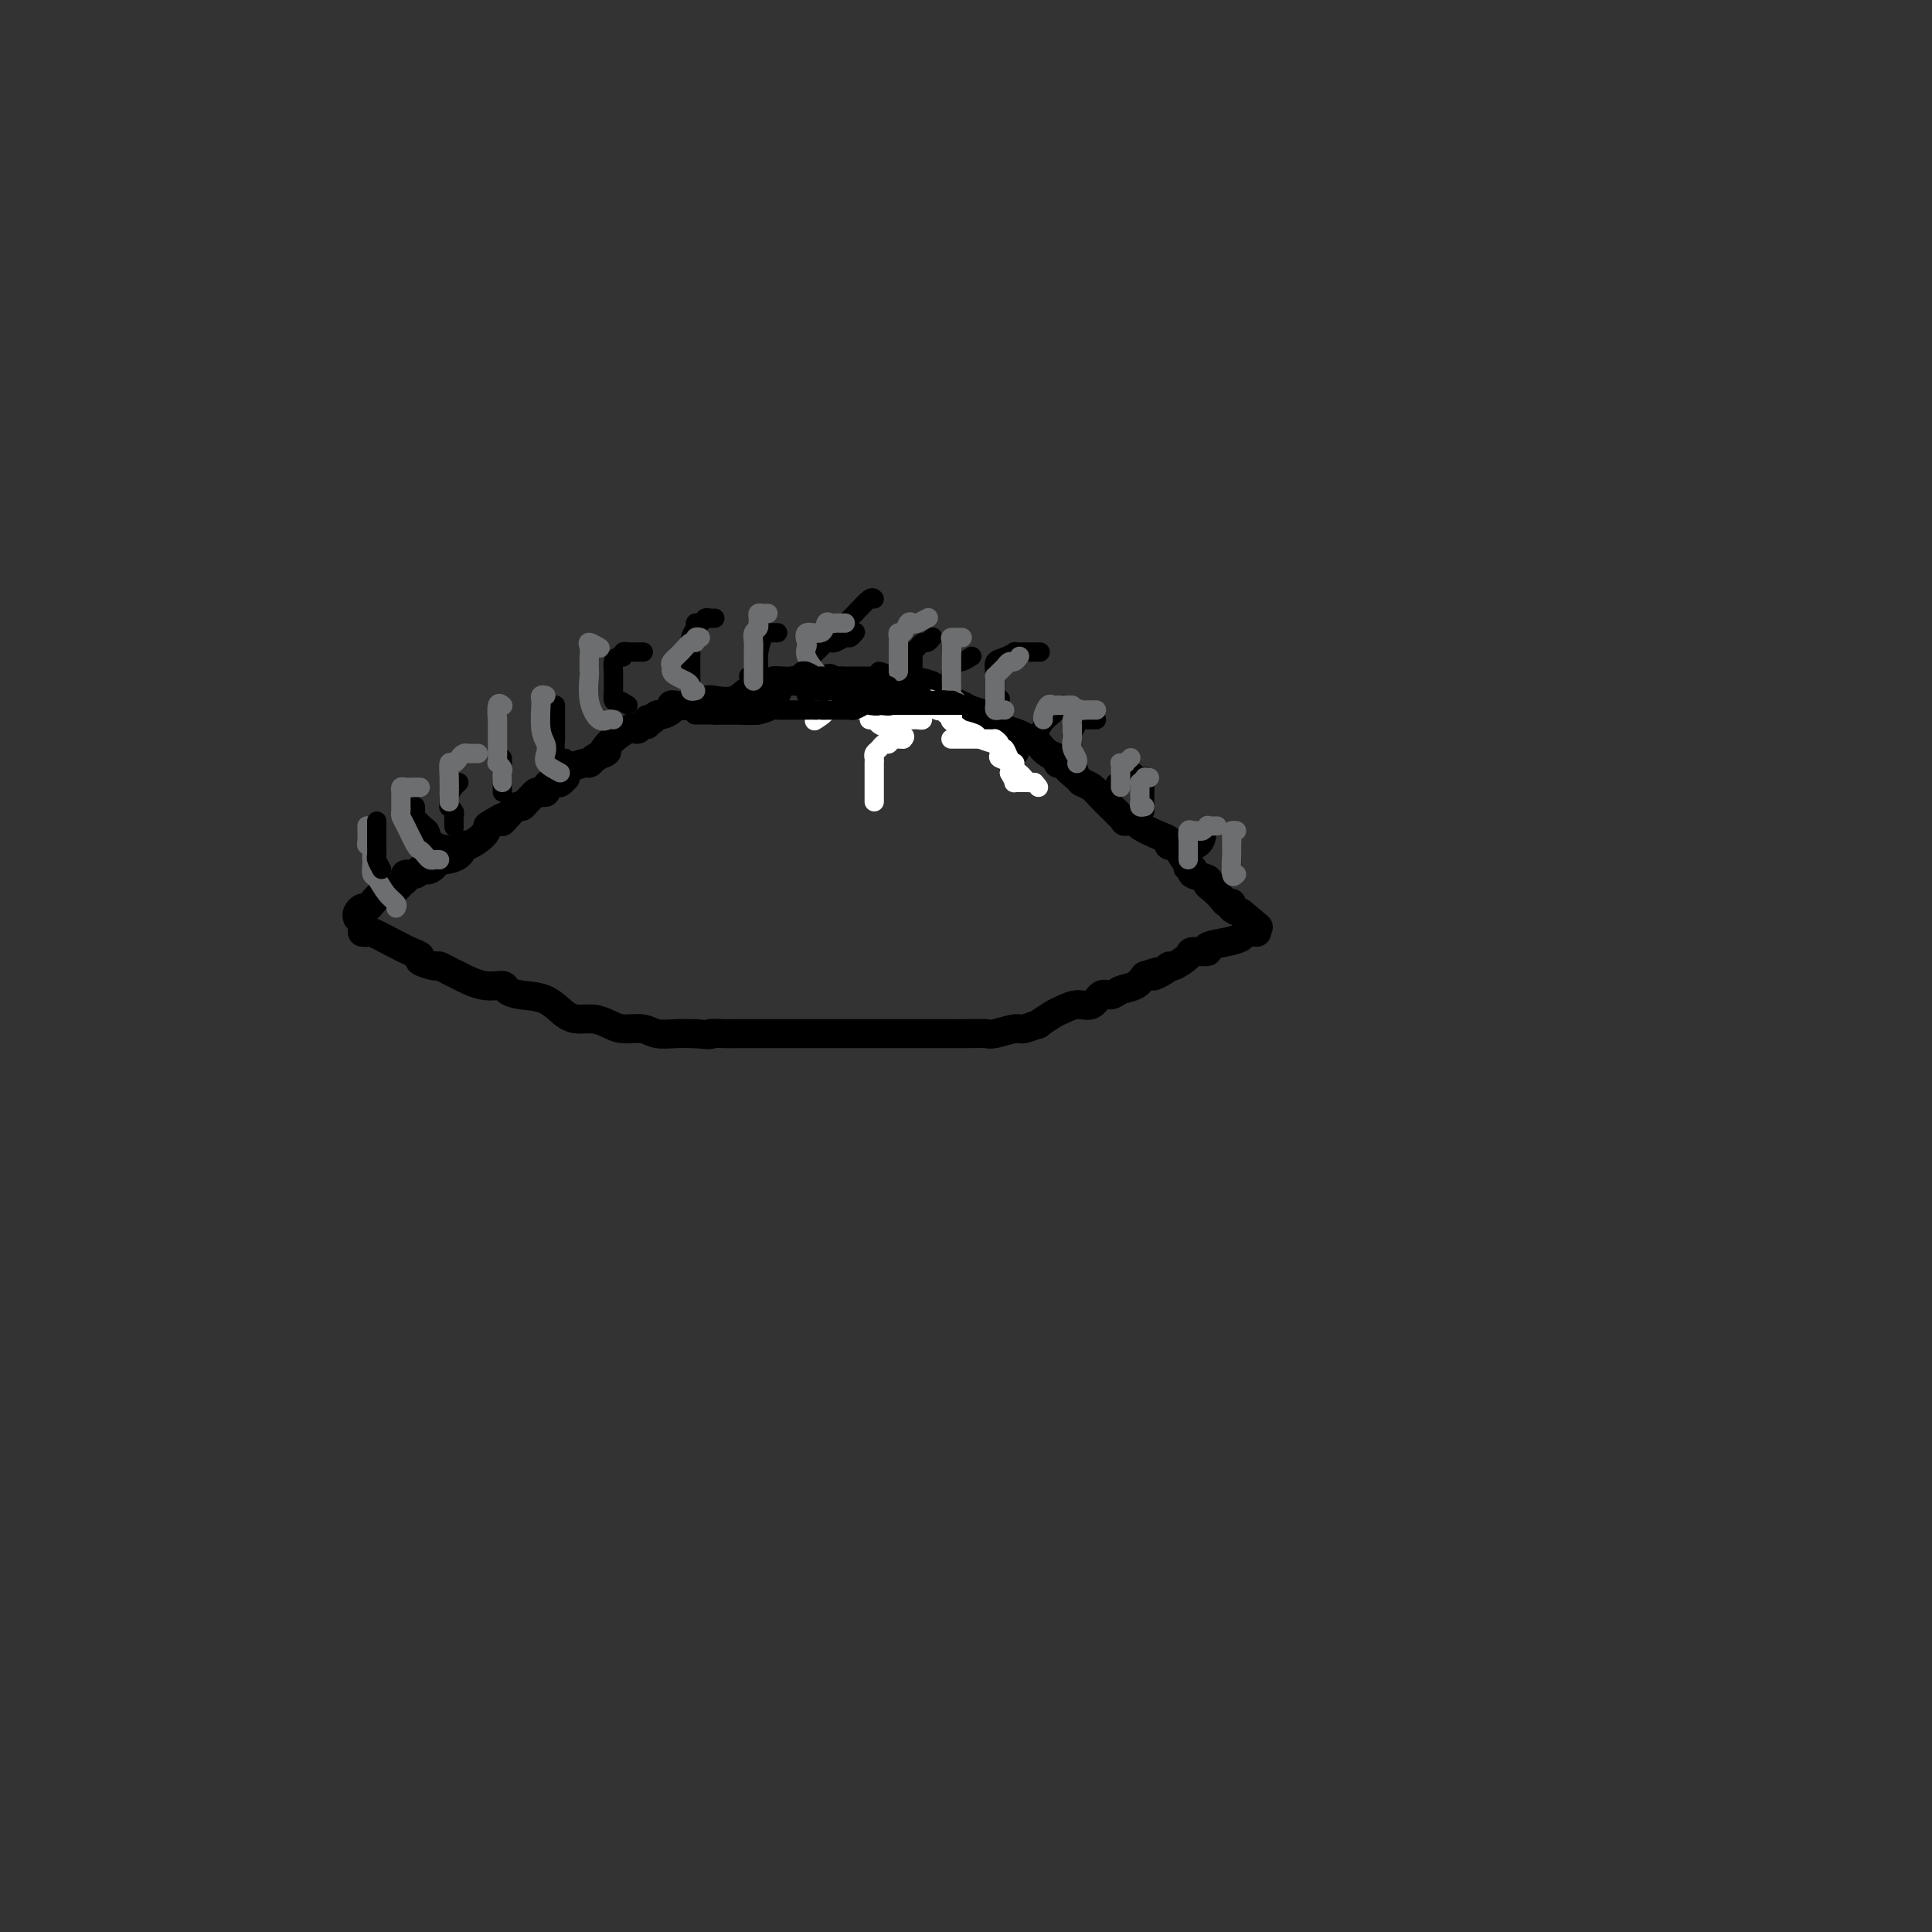 <svg viewBox='0 0 400 400' version='1.1' xmlns='http://www.w3.org/2000/svg' xmlns:xlink='http://www.w3.org/1999/xlink'><rect x="0" y="0" width="400" height="400" fill="#333333" stroke="none"/><g fill='none' stroke='#000000' stroke-width='6' stroke-linecap='round' stroke-linejoin='round'><path d='M74,190c-0.087,-0.306 -0.174,-0.612 0,-1c0.174,-0.388 0.610,-0.859 1,-1c0.390,-0.141 0.734,0.049 1,0c0.266,-0.049 0.452,-0.338 1,-1c0.548,-0.662 1.456,-1.697 2,-2c0.544,-0.303 0.724,0.126 1,0c0.276,-0.126 0.646,-0.808 1,-1c0.354,-0.192 0.690,0.108 1,0c0.310,-0.108 0.593,-0.622 1,-1c0.407,-0.378 0.938,-0.621 1,-1c0.062,-0.379 -0.344,-0.894 0,-1c0.344,-0.106 1.438,0.196 2,0c0.562,-0.196 0.592,-0.891 1,-1c0.408,-0.109 1.195,0.369 2,0c0.805,-0.369 1.628,-1.586 2,-2c0.372,-0.414 0.292,-0.026 1,0c0.708,0.026 2.204,-0.311 3,-1c0.796,-0.689 0.894,-1.731 1,-2c0.106,-0.269 0.221,0.235 1,0c0.779,-0.235 2.223,-1.210 3,-2c0.777,-0.790 0.889,-1.395 1,-2'/><path d='M101,171c4.825,-3.139 3.387,-1.485 3,-1c-0.387,0.485 0.278,-0.198 1,-1c0.722,-0.802 1.503,-1.721 2,-2c0.497,-0.279 0.710,0.083 1,0c0.290,-0.083 0.656,-0.610 1,-1c0.344,-0.390 0.666,-0.643 1,-1c0.334,-0.357 0.681,-0.817 1,-1c0.319,-0.183 0.610,-0.088 1,0c0.390,0.088 0.878,0.168 1,0c0.122,-0.168 -0.121,-0.585 0,-1c0.121,-0.415 0.607,-0.828 1,-1c0.393,-0.172 0.694,-0.102 1,0c0.306,0.102 0.619,0.235 1,0c0.381,-0.235 0.831,-0.837 1,-1c0.169,-0.163 0.059,0.115 0,0c-0.059,-0.115 -0.065,-0.622 0,-1c0.065,-0.378 0.203,-0.627 1,-1c0.797,-0.373 2.253,-0.870 3,-1c0.747,-0.130 0.785,0.106 1,0c0.215,-0.106 0.608,-0.553 1,-1'/><path d='M123,157c3.853,-2.321 2.485,-1.123 2,-1c-0.485,0.123 -0.087,-0.828 1,-2c1.087,-1.172 2.865,-2.567 4,-3c1.135,-0.433 1.629,0.094 2,0c0.371,-0.094 0.620,-0.809 1,-1c0.380,-0.191 0.890,0.141 1,0c0.110,-0.141 -0.179,-0.755 0,-1c0.179,-0.245 0.826,-0.121 1,0c0.174,0.121 -0.126,0.239 0,0c0.126,-0.239 0.676,-0.835 1,-1c0.324,-0.165 0.421,0.100 1,0c0.579,-0.100 1.640,-0.566 2,-1c0.360,-0.434 0.020,-0.835 0,-1c-0.020,-0.165 0.281,-0.095 1,0c0.719,0.095 1.858,0.215 3,0c1.142,-0.215 2.287,-0.764 3,-1c0.713,-0.236 0.992,-0.158 2,0c1.008,0.158 2.744,0.396 4,0c1.256,-0.396 2.031,-1.427 3,-2c0.969,-0.573 2.130,-0.690 3,-1c0.870,-0.310 1.448,-0.815 2,-1c0.552,-0.185 1.078,-0.050 2,0c0.922,0.050 2.239,0.013 3,0c0.761,-0.013 0.967,-0.004 1,0c0.033,0.004 -0.106,0.001 0,0c0.106,-0.001 0.459,-0.000 1,0c0.541,0.000 1.271,0.000 2,0'/><path d='M169,141c5.171,-1.083 1.599,-0.290 1,0c-0.599,0.290 1.774,0.078 3,0c1.226,-0.078 1.305,-0.021 2,0c0.695,0.021 2.006,0.006 3,0c0.994,-0.006 1.671,-0.001 2,0c0.329,0.001 0.309,-0.000 1,0c0.691,0.000 2.094,0.002 3,0c0.906,-0.002 1.315,-0.009 2,0c0.685,0.009 1.648,0.034 2,0c0.352,-0.034 0.095,-0.125 1,0c0.905,0.125 2.971,0.467 4,1c1.029,0.533 1.021,1.256 2,2c0.979,0.744 2.944,1.509 4,2c1.056,0.491 1.202,0.709 2,1c0.798,0.291 2.248,0.655 3,1c0.752,0.345 0.807,0.671 1,1c0.193,0.329 0.524,0.662 1,1c0.476,0.338 1.096,0.681 2,1c0.904,0.319 2.090,0.614 3,1c0.910,0.386 1.544,0.863 2,1c0.456,0.137 0.734,-0.065 1,0c0.266,0.065 0.519,0.396 1,1c0.481,0.604 1.191,1.482 2,2c0.809,0.518 1.718,0.678 2,1c0.282,0.322 -0.062,0.806 0,1c0.062,0.194 0.531,0.097 1,0'/><path d='M220,158c4.291,2.594 1.520,1.079 1,1c-0.520,-0.079 1.211,1.277 2,2c0.789,0.723 0.634,0.813 1,1c0.366,0.187 1.251,0.470 2,1c0.749,0.530 1.362,1.305 2,2c0.638,0.695 1.303,1.310 2,2c0.697,0.690 1.427,1.455 2,2c0.573,0.545 0.990,0.871 1,1c0.010,0.129 -0.386,0.062 0,0c0.386,-0.062 1.552,-0.118 2,0c0.448,0.118 0.176,0.410 1,1c0.824,0.590 2.745,1.480 4,2c1.255,0.520 1.845,0.672 2,1c0.155,0.328 -0.126,0.833 0,1c0.126,0.167 0.658,-0.005 1,0c0.342,0.005 0.496,0.186 1,1c0.504,0.814 1.360,2.260 2,3c0.640,0.740 1.063,0.775 1,1c-0.063,0.225 -0.613,0.641 0,1c0.613,0.359 2.387,0.660 3,1c0.613,0.340 0.063,0.717 0,1c-0.063,0.283 0.360,0.471 1,1c0.640,0.529 1.498,1.399 2,2c0.502,0.601 0.650,0.934 1,1c0.350,0.066 0.902,-0.136 1,0c0.098,0.136 -0.258,0.610 0,1c0.258,0.390 1.129,0.695 2,1'/><path d='M257,189c6.167,5.167 3.083,2.583 0,0'/><path d='M75,193c0.403,0.046 0.806,0.092 1,0c0.194,-0.092 0.179,-0.323 1,0c0.821,0.323 2.480,1.201 4,2c1.520,0.799 2.903,1.520 4,2c1.097,0.480 1.908,0.720 2,1c0.092,0.280 -0.536,0.598 0,1c0.536,0.402 2.236,0.886 3,1c0.764,0.114 0.594,-0.142 1,0c0.406,0.142 1.389,0.682 2,1c0.611,0.318 0.850,0.414 2,1c1.150,0.586 3.209,1.661 5,2c1.791,0.339 3.312,-0.056 4,0c0.688,0.056 0.543,0.565 1,1c0.457,0.435 1.515,0.795 3,1c1.485,0.205 3.398,0.254 5,1c1.602,0.746 2.892,2.190 4,3c1.108,0.810 2.033,0.987 3,1c0.967,0.013 1.976,-0.136 3,0c1.024,0.136 2.062,0.558 3,1c0.938,0.442 1.775,0.903 3,1c1.225,0.097 2.839,-0.170 4,0c1.161,0.170 1.868,0.778 3,1c1.132,0.222 2.689,0.060 4,0c1.311,-0.060 2.374,-0.017 3,0c0.626,0.017 0.813,0.009 1,0'/><path d='M144,214c4.234,0.464 2.818,0.124 3,0c0.182,-0.124 1.962,-0.033 3,0c1.038,0.033 1.334,0.009 2,0c0.666,-0.009 1.701,-0.002 3,0c1.299,0.002 2.862,0.001 4,0c1.138,-0.001 1.850,-0.000 3,0c1.150,0.000 2.736,0.000 4,0c1.264,-0.000 2.206,-0.000 4,0c1.794,0.000 4.441,0.000 6,0c1.559,-0.000 2.030,-0.000 4,0c1.970,0.000 5.439,0.000 7,0c1.561,-0.000 1.213,-0.000 2,0c0.787,0.000 2.708,0.001 4,0c1.292,-0.001 1.954,-0.004 3,0c1.046,0.004 2.477,0.016 4,0c1.523,-0.016 3.138,-0.061 4,0c0.862,0.061 0.971,0.228 2,0c1.029,-0.228 2.979,-0.853 4,-1c1.021,-0.147 1.112,0.182 2,0c0.888,-0.182 2.572,-0.876 3,-1c0.428,-0.124 -0.401,0.323 0,0c0.401,-0.323 2.033,-1.415 3,-2c0.967,-0.585 1.271,-0.664 2,-1c0.729,-0.336 1.885,-0.930 3,-1c1.115,-0.070 2.189,0.386 3,0c0.811,-0.386 1.358,-1.612 2,-2c0.642,-0.388 1.378,0.061 2,0c0.622,-0.061 1.129,-0.632 2,-1c0.871,-0.368 2.106,-0.534 3,-1c0.894,-0.466 1.447,-1.233 2,-2'/><path d='M237,202c5.452,-1.814 2.582,-0.349 2,0c-0.582,0.349 1.123,-0.418 2,-1c0.877,-0.582 0.927,-0.978 1,-1c0.073,-0.022 0.170,0.331 1,0c0.830,-0.331 2.392,-1.346 3,-2c0.608,-0.654 0.261,-0.949 1,-1c0.739,-0.051 2.564,0.140 3,0c0.436,-0.140 -0.517,-0.612 0,-1c0.517,-0.388 2.503,-0.692 4,-1c1.497,-0.308 2.504,-0.619 3,-1c0.496,-0.381 0.480,-0.833 1,-1c0.520,-0.167 1.577,-0.048 2,0c0.423,0.048 0.211,0.024 0,0'/></g>
<g fill='none' stroke='#6D6E70' stroke-width='4' stroke-linecap='round' stroke-linejoin='round'><path d='M82,188c0.174,-0.283 0.348,-0.566 0,-1c-0.348,-0.434 -1.217,-1.020 -2,-2c-0.783,-0.980 -1.478,-2.355 -2,-3c-0.522,-0.645 -0.871,-0.559 -1,-1c-0.129,-0.441 -0.038,-1.410 0,-2c0.038,-0.590 0.024,-0.802 0,-1c-0.024,-0.198 -0.059,-0.382 0,-1c0.059,-0.618 0.212,-1.671 0,-2c-0.212,-0.329 -0.789,0.066 -1,0c-0.211,-0.066 -0.057,-0.592 0,-1c0.057,-0.408 0.015,-0.697 0,-1c-0.015,-0.303 -0.004,-0.620 0,-1c0.004,-0.380 0.001,-0.823 0,-1c-0.001,-0.177 -0.001,-0.089 0,0'/></g>
<g fill='none' stroke='#000000' stroke-width='4' stroke-linecap='round' stroke-linejoin='round'><path d='M79,180c-0.423,-0.788 -0.845,-1.577 -1,-2c-0.155,-0.423 -0.041,-0.482 0,-1c0.041,-0.518 0.011,-1.497 0,-2c-0.011,-0.503 -0.003,-0.531 0,-1c0.003,-0.469 0.001,-1.380 0,-2c-0.001,-0.620 -0.000,-0.950 0,-1c0.000,-0.050 0.000,0.179 0,0c-0.000,-0.179 -0.000,-0.765 0,-1c0.000,-0.235 0.000,-0.117 0,0'/><path d='M96,177c-0.461,-0.841 -0.921,-1.682 -1,-2c-0.079,-0.318 0.225,-0.113 0,0c-0.225,0.113 -0.977,0.132 -2,0c-1.023,-0.132 -2.316,-0.417 -3,-1c-0.684,-0.583 -0.758,-1.465 -1,-2c-0.242,-0.535 -0.653,-0.721 -1,-1c-0.347,-0.279 -0.629,-0.649 -1,-1c-0.371,-0.351 -0.831,-0.682 -1,-1c-0.169,-0.318 -0.045,-0.624 0,-1c0.045,-0.376 0.013,-0.822 0,-1c-0.013,-0.178 -0.006,-0.089 0,0'/><path d='M94,171c0.008,0.205 0.016,0.410 0,0c-0.016,-0.410 -0.058,-1.436 0,-2c0.058,-0.564 0.214,-0.665 0,-1c-0.214,-0.335 -0.800,-0.902 -1,-1c-0.200,-0.098 -0.015,0.275 0,0c0.015,-0.275 -0.140,-1.197 0,-2c0.140,-0.803 0.576,-1.485 1,-2c0.424,-0.515 0.835,-0.861 1,-1c0.165,-0.139 0.082,-0.069 0,0'/><path d='M104,164c0.000,-0.335 0.000,-0.671 0,-1c0.000,-0.329 -0.000,-0.652 0,-1c0.000,-0.348 0.000,-0.720 0,-1c0.000,-0.280 -0.000,-0.467 0,-1c0.000,-0.533 0.000,-1.413 0,-2c-0.000,-0.587 0.000,-0.882 0,-1c0.000,-0.118 0.000,-0.059 0,0'/><path d='M117,157c-0.309,0.016 -0.619,0.032 -1,0c-0.381,-0.032 -0.834,-0.112 -1,-1c-0.166,-0.888 -0.044,-2.584 0,-3c0.044,-0.416 0.012,0.449 0,0c-0.012,-0.449 -0.003,-2.211 0,-3c0.003,-0.789 0.001,-0.603 0,-1c-0.001,-0.397 -0.000,-1.376 0,-2c0.000,-0.624 0.000,-0.893 0,-1c-0.000,-0.107 -0.000,-0.054 0,0'/><path d='M130,146c-0.732,-0.481 -1.464,-0.961 -2,-1c-0.536,-0.039 -0.876,0.365 -1,0c-0.124,-0.365 -0.030,-1.499 0,-2c0.030,-0.501 -0.002,-0.368 0,-1c0.002,-0.632 0.038,-2.030 0,-3c-0.038,-0.970 -0.150,-1.514 0,-2c0.150,-0.486 0.561,-0.915 1,-1c0.439,-0.085 0.904,0.173 1,0c0.096,-0.173 -0.177,-0.778 0,-1c0.177,-0.222 0.804,-0.059 1,0c0.196,0.059 -0.040,0.016 0,0c0.040,-0.016 0.357,-0.004 1,0c0.643,0.004 1.612,0.001 2,0c0.388,-0.001 0.194,-0.001 0,0'/><path d='M143,144c0.000,-0.377 0.000,-0.753 0,-1c-0.000,-0.247 -0.001,-0.363 0,-1c0.001,-0.637 0.004,-1.795 0,-3c-0.004,-1.205 -0.016,-2.456 0,-3c0.016,-0.544 0.060,-0.379 0,-1c-0.060,-0.621 -0.223,-2.027 0,-3c0.223,-0.973 0.833,-1.515 1,-2c0.167,-0.485 -0.109,-0.915 0,-1c0.109,-0.085 0.604,0.173 1,0c0.396,-0.173 0.694,-0.778 1,-1c0.306,-0.222 0.621,-0.060 1,0c0.379,0.060 0.823,0.017 1,0c0.177,-0.017 0.089,-0.009 0,0'/><path d='M155,140c0.454,-0.053 0.908,-0.105 1,0c0.092,0.105 -0.179,0.368 0,0c0.179,-0.368 0.808,-1.367 1,-2c0.192,-0.633 -0.054,-0.902 0,-2c0.054,-1.098 0.406,-3.026 1,-4c0.594,-0.974 1.429,-0.993 2,-1c0.571,-0.007 0.877,-0.002 1,0c0.123,0.002 0.061,0.001 0,0'/><path d='M168,133c0.333,0.001 0.665,0.001 1,0c0.335,-0.001 0.671,-0.004 1,0c0.329,0.004 0.651,0.016 1,0c0.349,-0.016 0.724,-0.061 1,0c0.276,0.061 0.452,0.226 1,0c0.548,-0.226 1.466,-0.844 2,-1c0.534,-0.156 0.682,0.150 1,0c0.318,-0.150 0.805,-0.757 1,-1c0.195,-0.243 0.097,-0.121 0,0'/><path d='M168,136c-0.162,0.161 -0.324,0.323 0,0c0.324,-0.323 1.134,-1.130 2,-2c0.866,-0.870 1.787,-1.802 3,-3c1.213,-1.198 2.717,-2.661 4,-4c1.283,-1.339 2.345,-2.553 3,-3c0.655,-0.447 0.901,-0.128 1,0c0.099,0.128 0.049,0.064 0,0'/><path d='M182,139c0.619,0.147 1.238,0.295 2,1c0.762,0.705 1.668,1.968 2,3c0.332,1.032 0.089,1.835 0,2c-0.089,0.165 -0.024,-0.307 0,0c0.024,0.307 0.006,1.392 0,2c-0.006,0.608 -0.002,0.737 0,1c0.002,0.263 0.000,0.658 0,1c-0.000,0.342 -0.000,0.631 0,1c0.000,0.369 0.000,0.820 0,1c-0.000,0.180 -0.000,0.090 0,0'/><path d='M188,142c0.423,-0.364 0.846,-0.727 1,-1c0.154,-0.273 0.041,-0.454 0,-1c-0.041,-0.546 -0.008,-1.455 0,-2c0.008,-0.545 -0.009,-0.724 0,-1c0.009,-0.276 0.044,-0.647 0,-1c-0.044,-0.353 -0.166,-0.687 0,-1c0.166,-0.313 0.619,-0.606 1,-1c0.381,-0.394 0.690,-0.889 1,-1c0.310,-0.111 0.622,0.162 1,0c0.378,-0.162 0.822,-0.761 1,-1c0.178,-0.239 0.089,-0.120 0,0'/><path d='M197,141c0.002,0.404 0.004,0.808 0,1c-0.004,0.192 -0.013,0.172 0,0c0.013,-0.172 0.049,-0.495 0,-1c-0.049,-0.505 -0.185,-1.193 0,-2c0.185,-0.807 0.689,-1.732 1,-2c0.311,-0.268 0.430,0.120 1,0c0.570,-0.120 1.591,-0.749 2,-1c0.409,-0.251 0.204,-0.126 0,0'/><path d='M201,148c0.447,0.390 0.893,0.780 1,1c0.107,0.220 -0.126,0.271 0,0c0.126,-0.271 0.612,-0.865 1,-1c0.388,-0.135 0.679,0.188 1,0c0.321,-0.188 0.674,-0.885 1,-1c0.326,-0.115 0.626,0.354 1,0c0.374,-0.354 0.821,-1.530 1,-2c0.179,-0.470 0.089,-0.235 0,0'/><path d='M209,157c0.288,0.094 0.577,0.187 1,0c0.423,-0.187 0.982,-0.656 1,-1c0.018,-0.344 -0.504,-0.564 0,-1c0.504,-0.436 2.034,-1.087 3,-2c0.966,-0.913 1.369,-2.087 2,-3c0.631,-0.913 1.489,-1.564 2,-2c0.511,-0.436 0.676,-0.656 1,-1c0.324,-0.344 0.807,-0.813 1,-1c0.193,-0.187 0.097,-0.094 0,0'/><path d='M206,145c-0.012,0.481 -0.024,0.962 0,0c0.024,-0.962 0.082,-3.368 0,-5c-0.082,-1.632 -0.306,-2.490 0,-3c0.306,-0.510 1.140,-0.673 2,-1c0.860,-0.327 1.744,-0.820 2,-1c0.256,-0.180 -0.116,-0.048 0,0c0.116,0.048 0.722,0.013 1,0c0.278,-0.013 0.229,-0.003 1,0c0.771,0.003 2.363,0.001 3,0c0.637,-0.001 0.318,-0.000 0,0'/><path d='M222,157c-0.006,-0.099 -0.013,-0.198 0,-1c0.013,-0.802 0.045,-2.306 0,-3c-0.045,-0.694 -0.167,-0.578 0,-1c0.167,-0.422 0.623,-1.381 1,-2c0.377,-0.619 0.676,-0.898 1,-1c0.324,-0.102 0.675,-0.027 1,0c0.325,0.027 0.626,0.007 1,0c0.374,-0.007 0.821,-0.002 1,0c0.179,0.002 0.089,0.001 0,0'/><path d='M229,164c0.326,0.243 0.651,0.485 1,0c0.349,-0.485 0.721,-1.699 1,-2c0.279,-0.301 0.467,0.311 1,0c0.533,-0.311 1.413,-1.545 2,-2c0.587,-0.455 0.882,-0.130 1,0c0.118,0.130 0.059,0.065 0,0'/><path d='M237,168c-0.001,-0.346 -0.001,-0.691 0,-1c0.001,-0.309 0.004,-0.580 0,-1c-0.004,-0.420 -0.015,-0.988 0,-2c0.015,-1.012 0.056,-2.467 0,-3c-0.056,-0.533 -0.207,-0.143 0,0c0.207,0.143 0.774,0.041 1,0c0.226,-0.041 0.113,-0.020 0,0'/><path d='M245,180c0.400,0.063 0.800,0.126 1,0c0.200,-0.126 0.200,-0.440 0,-1c-0.200,-0.560 -0.600,-1.365 0,-2c0.600,-0.635 2.199,-1.098 3,-2c0.801,-0.902 0.802,-2.242 1,-3c0.198,-0.758 0.592,-0.935 1,-1c0.408,-0.065 0.831,-0.019 1,0c0.169,0.019 0.085,0.009 0,0'/><path d='M255,180c0.000,-0.016 0.000,-0.031 0,0c0.000,0.031 0.000,0.110 0,0c-0.000,-0.110 0.000,-0.408 0,-1c0.000,-0.592 -0.000,-1.478 0,-2c0.000,-0.522 0.000,-0.679 0,-1c0.000,-0.321 0.000,-0.806 0,-1c0.000,-0.194 0.000,-0.097 0,0'/></g>
<g fill='none' stroke='#6D6E70' stroke-width='4' stroke-linecap='round' stroke-linejoin='round'><path d='M91,178c-0.333,-0.022 -0.666,-0.045 -1,0c-0.334,0.045 -0.671,0.156 -1,0c-0.329,-0.156 -0.652,-0.581 -1,-1c-0.348,-0.419 -0.720,-0.833 -1,-1c-0.280,-0.167 -0.467,-0.086 -1,-1c-0.533,-0.914 -1.411,-2.822 -2,-4c-0.589,-1.178 -0.890,-1.625 -1,-2c-0.110,-0.375 -0.029,-0.678 0,-1c0.029,-0.322 0.007,-0.665 0,-1c-0.007,-0.335 0.000,-0.664 0,-1c-0.000,-0.336 -0.008,-0.678 0,-1c0.008,-0.322 0.030,-0.622 0,-1c-0.030,-0.378 -0.113,-0.833 0,-1c0.113,-0.167 0.422,-0.045 1,0c0.578,0.045 1.425,0.012 2,0c0.575,-0.012 0.879,-0.003 1,0c0.121,0.003 0.061,0.002 0,0'/><path d='M93,166c-0.006,-0.062 -0.013,-0.125 0,-1c0.013,-0.875 0.045,-2.564 0,-4c-0.045,-1.436 -0.167,-2.619 0,-3c0.167,-0.381 0.622,0.042 1,0c0.378,-0.042 0.679,-0.547 1,-1c0.321,-0.453 0.660,-0.853 1,-1c0.340,-0.147 0.679,-0.039 1,0c0.321,0.039 0.625,0.011 1,0c0.375,-0.011 0.821,-0.003 1,0c0.179,0.003 0.089,0.002 0,0'/><path d='M104,162c-0.030,-0.763 -0.061,-1.526 0,-2c0.061,-0.474 0.212,-0.660 0,-1c-0.212,-0.340 -0.789,-0.835 -1,-1c-0.211,-0.165 -0.056,0.001 0,0c0.056,-0.001 0.014,-0.169 0,-1c-0.014,-0.831 -0.000,-2.324 0,-4c0.000,-1.676 -0.014,-3.535 0,-4c0.014,-0.465 0.055,0.463 0,0c-0.055,-0.463 -0.207,-2.317 0,-3c0.207,-0.683 0.773,-0.195 1,0c0.227,0.195 0.113,0.098 0,0'/><path d='M116,160c-1.260,-0.665 -2.520,-1.331 -3,-2c-0.480,-0.669 -0.181,-1.342 0,-2c0.181,-0.658 0.245,-1.300 0,-2c-0.245,-0.700 -0.799,-1.459 -1,-3c-0.201,-1.541 -0.050,-3.863 0,-5c0.050,-1.137 -0.000,-1.089 0,-1c0.000,0.089 0.052,0.220 0,0c-0.052,-0.220 -0.206,-0.790 0,-1c0.206,-0.210 0.773,-0.060 1,0c0.227,0.060 0.113,0.030 0,0'/><path d='M127,149c-0.257,-0.081 -0.514,-0.163 -1,0c-0.486,0.163 -1.202,0.570 -2,0c-0.798,-0.570 -1.677,-2.117 -2,-4c-0.323,-1.883 -0.088,-4.103 0,-5c0.088,-0.897 0.031,-0.471 0,-1c-0.031,-0.529 -0.036,-2.012 0,-3c0.036,-0.988 0.113,-1.481 0,-2c-0.113,-0.519 -0.415,-1.063 0,-1c0.415,0.063 1.547,0.732 2,1c0.453,0.268 0.226,0.134 0,0'/><path d='M144,143c-0.439,0.089 -0.878,0.179 -1,0c-0.122,-0.179 0.073,-0.625 0,-1c-0.073,-0.375 -0.413,-0.677 -1,-1c-0.587,-0.323 -1.419,-0.666 -2,-1c-0.581,-0.334 -0.909,-0.658 -1,-1c-0.091,-0.342 0.057,-0.704 0,-1c-0.057,-0.296 -0.317,-0.528 0,-1c0.317,-0.472 1.213,-1.184 2,-2c0.787,-0.816 1.465,-1.735 2,-2c0.535,-0.265 0.927,0.125 1,0c0.073,-0.125 -0.173,-0.764 0,-1c0.173,-0.236 0.764,-0.067 1,0c0.236,0.067 0.118,0.034 0,0'/><path d='M156,141c0.000,-0.462 0.000,-0.924 0,-1c-0.000,-0.076 -0.001,0.236 0,0c0.001,-0.236 0.004,-1.018 0,-2c-0.004,-0.982 -0.015,-2.162 0,-3c0.015,-0.838 0.057,-1.334 0,-2c-0.057,-0.666 -0.211,-1.502 0,-2c0.211,-0.498 0.788,-0.659 1,-1c0.212,-0.341 0.060,-0.862 0,-1c-0.060,-0.138 -0.026,0.107 0,0c0.026,-0.107 0.046,-0.564 0,-1c-0.046,-0.436 -0.157,-0.849 0,-1c0.157,-0.151 0.581,-0.041 1,0c0.419,0.041 0.834,0.012 1,0c0.166,-0.012 0.083,-0.006 0,0'/><path d='M170,140c-0.198,-0.140 -0.396,-0.280 -1,-1c-0.604,-0.720 -1.616,-2.019 -2,-3c-0.384,-0.981 -0.142,-1.643 0,-2c0.142,-0.357 0.185,-0.407 0,-1c-0.185,-0.593 -0.596,-1.728 0,-2c0.596,-0.272 2.201,0.319 3,0c0.799,-0.319 0.792,-1.550 1,-2c0.208,-0.450 0.630,-0.121 1,0c0.370,0.121 0.688,0.032 1,0c0.312,-0.032 0.620,-0.009 1,0c0.380,0.009 0.833,0.002 1,0c0.167,-0.002 0.048,-0.001 0,0c-0.048,0.001 -0.024,0.000 0,0'/><path d='M186,139c0.000,-1.322 0.000,-2.644 0,-3c-0.000,-0.356 -0.001,0.254 0,0c0.001,-0.254 0.003,-1.373 0,-2c-0.003,-0.627 -0.012,-0.764 0,-1c0.012,-0.236 0.045,-0.571 0,-1c-0.045,-0.429 -0.168,-0.951 0,-1c0.168,-0.049 0.627,0.375 1,0c0.373,-0.375 0.661,-1.551 1,-2c0.339,-0.449 0.730,-0.172 1,0c0.270,0.172 0.419,0.239 1,0c0.581,-0.239 1.595,-0.782 2,-1c0.405,-0.218 0.203,-0.109 0,0'/><path d='M198,145c-0.423,-0.357 -0.845,-0.715 -1,-1c-0.155,-0.285 -0.041,-0.498 0,-1c0.041,-0.502 0.011,-1.295 0,-2c-0.011,-0.705 -0.002,-1.324 0,-2c0.002,-0.676 -0.001,-1.411 0,-2c0.001,-0.589 0.008,-1.034 0,-1c-0.008,0.034 -0.030,0.545 0,0c0.030,-0.545 0.111,-2.146 0,-3c-0.111,-0.854 -0.415,-0.961 0,-1c0.415,-0.039 1.547,-0.011 2,0c0.453,0.011 0.226,0.006 0,0'/><path d='M208,147c-0.309,-0.026 -0.619,-0.051 -1,0c-0.381,0.051 -0.834,0.179 -1,0c-0.166,-0.179 -0.044,-0.665 0,-1c0.044,-0.335 0.011,-0.520 0,-1c-0.011,-0.480 0.000,-1.256 0,-2c-0.000,-0.744 -0.011,-1.456 0,-2c0.011,-0.544 0.044,-0.920 0,-1c-0.044,-0.080 -0.167,0.137 0,0c0.167,-0.137 0.623,-0.629 1,-1c0.377,-0.371 0.676,-0.622 1,-1c0.324,-0.378 0.675,-0.885 1,-1c0.325,-0.115 0.626,0.161 1,0c0.374,-0.161 0.821,-0.760 1,-1c0.179,-0.240 0.089,-0.120 0,0'/><path d='M216,149c-0.092,-0.196 -0.183,-0.392 0,-1c0.183,-0.608 0.641,-1.627 1,-2c0.359,-0.373 0.621,-0.100 1,0c0.379,0.100 0.876,0.027 1,0c0.124,-0.027 -0.124,-0.007 0,0c0.124,0.007 0.621,0.002 1,0c0.379,-0.002 0.641,-0.001 1,0c0.359,0.001 0.817,0.000 1,0c0.183,-0.000 0.092,-0.000 0,0'/><path d='M223,158c-0.030,0.065 -0.061,0.130 0,0c0.061,-0.130 0.213,-0.455 0,-1c-0.213,-0.545 -0.790,-1.311 -1,-2c-0.210,-0.689 -0.053,-1.303 0,-2c0.053,-0.697 0.003,-1.479 0,-2c-0.003,-0.521 0.041,-0.781 0,-1c-0.041,-0.219 -0.166,-0.399 0,-1c0.166,-0.601 0.623,-1.625 1,-2c0.377,-0.375 0.676,-0.100 1,0c0.324,0.100 0.675,0.027 1,0c0.325,-0.027 0.626,-0.007 1,0c0.374,0.007 0.821,0.002 1,0c0.179,-0.002 0.089,-0.001 0,0'/><path d='M232,163c0.000,-0.439 0.000,-0.878 0,-1c-0.000,-0.122 -0.001,0.072 0,0c0.001,-0.072 0.004,-0.412 0,-1c-0.004,-0.588 -0.016,-1.425 0,-2c0.016,-0.575 0.061,-0.890 0,-1c-0.061,-0.110 -0.226,-0.016 0,0c0.226,0.016 0.844,-0.047 1,0c0.156,0.047 -0.150,0.205 0,0c0.150,-0.205 0.757,-0.773 1,-1c0.243,-0.227 0.121,-0.114 0,0'/><path d='M237,167c-0.422,0.097 -0.845,0.194 -1,0c-0.155,-0.194 -0.043,-0.678 0,-1c0.043,-0.322 0.015,-0.482 0,-1c-0.015,-0.518 -0.019,-1.393 0,-2c0.019,-0.607 0.061,-0.947 0,-1c-0.061,-0.053 -0.226,0.182 0,0c0.226,-0.182 0.844,-0.781 1,-1c0.156,-0.219 -0.150,-0.059 0,0c0.150,0.059 0.757,0.017 1,0c0.243,-0.017 0.121,-0.008 0,0'/><path d='M246,178c0.002,-0.210 0.003,-0.420 0,-1c-0.003,-0.580 -0.012,-1.529 0,-2c0.012,-0.471 0.044,-0.465 0,-1c-0.044,-0.535 -0.166,-1.611 0,-2c0.166,-0.389 0.618,-0.090 1,0c0.382,0.090 0.694,-0.028 1,0c0.306,0.028 0.608,0.204 1,0c0.392,-0.204 0.876,-0.787 1,-1c0.124,-0.213 -0.111,-0.057 0,0c0.111,0.057 0.568,0.015 1,0c0.432,-0.015 0.838,-0.004 1,0c0.162,0.004 0.081,0.002 0,0'/><path d='M256,181c-0.423,0.406 -0.846,0.813 -1,0c-0.154,-0.813 -0.037,-2.845 0,-4c0.037,-1.155 -0.004,-1.434 0,-2c0.004,-0.566 0.053,-1.420 0,-2c-0.053,-0.580 -0.206,-0.887 0,-1c0.206,-0.113 0.773,-0.032 1,0c0.227,0.032 0.113,0.016 0,0'/></g>
<g fill='none' stroke='#FFFFFF' stroke-width='4' stroke-linecap='round' stroke-linejoin='round'><path d='M181,166c0.000,-0.748 0.000,-1.496 0,-2c-0.000,-0.504 -0.000,-0.765 0,-1c0.000,-0.235 0.000,-0.444 0,-1c-0.000,-0.556 -0.001,-1.458 0,-2c0.001,-0.542 0.003,-0.722 0,-1c-0.003,-0.278 -0.012,-0.653 0,-1c0.012,-0.347 0.045,-0.666 0,-1c-0.045,-0.334 -0.170,-0.682 0,-1c0.170,-0.318 0.633,-0.607 1,-1c0.367,-0.393 0.637,-0.890 1,-1c0.363,-0.110 0.818,0.167 1,0c0.182,-0.167 0.090,-0.777 0,-1c-0.090,-0.223 -0.179,-0.060 0,0c0.179,0.060 0.625,0.016 1,0c0.375,-0.016 0.679,-0.005 1,0c0.321,0.005 0.661,0.002 1,0'/><path d='M187,153c0.794,-0.797 -0.223,-0.788 -1,-1c-0.777,-0.212 -1.316,-0.645 -2,-1c-0.684,-0.355 -1.513,-0.631 -2,-1c-0.487,-0.369 -0.631,-0.830 -1,-1c-0.369,-0.170 -0.963,-0.049 -1,0c-0.037,0.049 0.481,0.024 1,0'/><path d='M181,149c-0.733,-0.619 0.433,-0.166 1,0c0.567,0.166 0.533,0.044 1,0c0.467,-0.044 1.435,-0.012 2,0c0.565,0.012 0.728,0.003 1,0c0.272,-0.003 0.652,-0.000 1,0c0.348,0.000 0.665,-0.003 1,0c0.335,0.003 0.688,0.011 1,0c0.312,-0.011 0.584,-0.041 1,0c0.416,0.041 0.976,0.155 1,0c0.024,-0.155 -0.488,-0.577 -1,-1'/><path d='M190,148c0.993,-0.378 -1.026,-0.823 -2,-1c-0.974,-0.177 -0.905,-0.086 -1,0c-0.095,0.086 -0.354,0.167 -1,0c-0.646,-0.167 -1.679,-0.582 -2,-1c-0.321,-0.418 0.069,-0.840 0,-1c-0.069,-0.160 -0.597,-0.058 -1,0c-0.403,0.058 -0.683,0.071 -1,0c-0.317,-0.071 -0.673,-0.225 -1,0c-0.327,0.225 -0.627,0.830 -1,1c-0.373,0.170 -0.821,-0.094 -1,0c-0.179,0.094 -0.090,0.547 0,1'/><path d='M179,147c-1.833,-0.167 -0.917,-0.083 0,0'/><path d='M197,153c-0.097,0.000 -0.194,0.000 0,0c0.194,-0.000 0.678,-0.000 1,0c0.322,0.000 0.481,0.000 1,0c0.519,-0.000 1.400,-0.000 2,0c0.600,0.000 0.921,0.000 1,0c0.079,-0.000 -0.085,-0.001 0,0c0.085,0.001 0.419,0.002 1,0c0.581,-0.002 1.410,-0.008 2,0c0.590,0.008 0.941,0.030 1,0c0.059,-0.030 -0.173,-0.111 0,0c0.173,0.111 0.751,0.414 1,1c0.249,0.586 0.170,1.456 0,2c-0.170,0.544 -0.430,0.762 0,1c0.430,0.238 1.552,0.497 2,1c0.448,0.503 0.224,1.252 0,2'/><path d='M209,160c0.859,1.536 1.008,1.876 1,2c-0.008,0.124 -0.173,0.033 0,0c0.173,-0.033 0.686,-0.009 1,0c0.314,0.009 0.431,0.002 1,0c0.569,-0.002 1.591,-0.001 2,0c0.409,0.001 0.204,0.000 0,0'/><path d='M215,163c-0.334,-0.446 -0.668,-0.893 -1,-1c-0.332,-0.107 -0.664,0.125 -1,0c-0.336,-0.125 -0.678,-0.607 -1,-1c-0.322,-0.393 -0.625,-0.695 -1,-1c-0.375,-0.305 -0.821,-0.611 -1,-1c-0.179,-0.389 -0.089,-0.860 0,-1c0.089,-0.140 0.177,0.049 0,0c-0.177,-0.049 -0.619,-0.338 -1,-1c-0.381,-0.662 -0.701,-1.697 -1,-2c-0.299,-0.303 -0.575,0.126 -1,0c-0.425,-0.126 -0.998,-0.807 -1,-1c-0.002,-0.193 0.566,0.103 0,0c-0.566,-0.103 -2.268,-0.605 -3,-1c-0.732,-0.395 -0.495,-0.684 -1,-1c-0.505,-0.316 -1.753,-0.658 -3,-1'/><path d='M199,151c-2.941,-2.244 -2.294,-1.853 -2,-2c0.294,-0.147 0.233,-0.832 0,-1c-0.233,-0.168 -0.640,0.179 -1,0c-0.360,-0.179 -0.674,-0.885 -1,-1c-0.326,-0.115 -0.665,0.362 -1,0c-0.335,-0.362 -0.667,-1.561 -1,-2c-0.333,-0.439 -0.667,-0.118 -1,0c-0.333,0.118 -0.666,0.032 -1,0c-0.334,-0.032 -0.670,-0.008 -1,0c-0.330,0.008 -0.653,0.002 -1,0c-0.347,-0.002 -0.718,-0.001 -1,0c-0.282,0.001 -0.474,0.000 -1,0c-0.526,-0.000 -1.388,-0.000 -2,0c-0.612,0.000 -0.976,0.000 -1,0c-0.024,-0.000 0.293,0.000 0,0c-0.293,-0.000 -1.196,-0.000 -2,0c-0.804,0.000 -1.510,0.000 -2,0c-0.490,-0.000 -0.765,-0.001 -1,0c-0.235,0.001 -0.430,0.003 -1,0c-0.570,-0.003 -1.514,-0.011 -2,0c-0.486,0.011 -0.516,0.041 -1,0c-0.484,-0.041 -1.424,-0.155 -2,0c-0.576,0.155 -0.788,0.577 -1,1'/><path d='M172,146c-3.357,0.262 -1.250,0.417 -1,1c0.250,0.583 -1.357,1.595 -2,2c-0.643,0.405 -0.321,0.202 0,0'/></g>
<g fill='none' stroke='#000000' stroke-width='4' stroke-linecap='round' stroke-linejoin='round'><path d='M167,144c-0.203,-0.422 -0.405,-0.845 0,-1c0.405,-0.155 1.418,-0.043 2,0c0.582,0.043 0.733,0.015 1,0c0.267,-0.015 0.649,-0.018 1,0c0.351,0.018 0.671,0.058 1,0c0.329,-0.058 0.665,-0.213 1,0c0.335,0.213 0.667,0.793 1,1c0.333,0.207 0.666,0.040 1,0c0.334,-0.040 0.671,0.045 1,0c0.329,-0.045 0.652,-0.222 1,0c0.348,0.222 0.722,0.843 1,1c0.278,0.157 0.459,-0.150 1,0c0.541,0.150 1.440,0.757 2,1c0.560,0.243 0.780,0.121 1,0'/><path d='M182,146c2.786,0.309 2.252,0.083 2,0c-0.252,-0.083 -0.221,-0.022 0,0c0.221,0.022 0.633,0.006 1,0c0.367,-0.006 0.688,-0.002 1,0c0.312,0.002 0.615,0.000 1,0c0.385,-0.000 0.852,-0.000 1,0c0.148,0.000 -0.024,0.000 0,0c0.024,-0.000 0.244,-0.000 1,0c0.756,0.000 2.048,0.000 3,0c0.952,-0.000 1.564,-0.000 2,0c0.436,0.000 0.696,0.000 1,0c0.304,-0.000 0.653,-0.000 1,0c0.347,0.000 0.691,0.000 1,0c0.309,-0.000 0.583,-0.000 1,0c0.417,0.000 0.976,0.000 1,0c0.024,-0.000 -0.488,-0.000 -1,0'/><path d='M198,146c2.074,-0.227 -0.739,-0.796 -2,-1c-1.261,-0.204 -0.968,-0.044 -1,0c-0.032,0.044 -0.390,-0.027 -1,0c-0.610,0.027 -1.474,0.151 -2,0c-0.526,-0.151 -0.715,-0.576 -1,-1c-0.285,-0.424 -0.668,-0.846 -1,-1c-0.332,-0.154 -0.614,-0.041 -1,0c-0.386,0.041 -0.877,0.011 -1,0c-0.123,-0.011 0.120,-0.002 0,0c-0.120,0.002 -0.605,-0.003 -1,0c-0.395,0.003 -0.700,0.015 -1,0c-0.300,-0.015 -0.595,-0.057 -1,0c-0.405,0.057 -0.921,0.211 -1,0c-0.079,-0.211 0.277,-0.789 0,-1c-0.277,-0.211 -1.187,-0.057 -2,0c-0.813,0.057 -1.527,0.016 -2,0c-0.473,-0.016 -0.704,-0.008 -1,0c-0.296,0.008 -0.657,0.016 -1,0c-0.343,-0.016 -0.669,-0.056 -1,0c-0.331,0.056 -0.666,0.207 -1,0c-0.334,-0.207 -0.667,-0.774 -1,-1c-0.333,-0.226 -0.667,-0.113 -1,0'/><path d='M174,141c-4.329,-1.001 -3.152,-1.004 -3,-1c0.152,0.004 -0.720,0.015 -1,0c-0.280,-0.015 0.031,-0.058 0,0c-0.031,0.058 -0.405,0.215 -1,0c-0.595,-0.215 -1.413,-0.804 -2,-1c-0.587,-0.196 -0.945,-0.001 -1,0c-0.055,0.001 0.193,-0.193 0,0c-0.193,0.193 -0.826,0.773 -1,1c-0.174,0.227 0.112,0.101 0,0c-0.112,-0.101 -0.621,-0.178 -1,0c-0.379,0.178 -0.629,0.611 -1,1c-0.371,0.389 -0.862,0.734 -1,1c-0.138,0.266 0.076,0.453 0,1c-0.076,0.547 -0.444,1.455 -1,2c-0.556,0.545 -1.302,0.727 -2,1c-0.698,0.273 -1.349,0.636 -2,1'/><path d='M157,147c-1.035,1.309 -0.123,1.083 0,1c0.123,-0.083 -0.544,-0.022 -1,0c-0.456,0.022 -0.699,0.006 -1,0c-0.301,-0.006 -0.658,-0.002 -1,0c-0.342,0.002 -0.669,0.000 -1,0c-0.331,-0.000 -0.666,-0.000 -1,0c-0.334,0.000 -0.667,0.000 -1,0c-0.333,-0.000 -0.667,-0.000 -1,0c-0.333,0.000 -0.667,0.000 -1,0'/><path d='M149,148c-1.474,0.155 -1.158,0.041 -1,0c0.158,-0.041 0.158,-0.011 0,0c-0.158,0.011 -0.473,0.003 -1,0c-0.527,-0.003 -1.265,-0.001 -2,0c-0.735,0.001 -1.468,0.000 -1,0c0.468,-0.000 2.136,-0.000 3,0c0.864,0.000 0.923,0.001 1,0c0.077,-0.001 0.171,-0.004 1,0c0.829,0.004 2.392,0.015 3,0c0.608,-0.015 0.261,-0.057 1,0c0.739,0.057 2.564,0.211 4,0c1.436,-0.211 2.484,-0.789 3,-1c0.516,-0.211 0.502,-0.057 1,0c0.498,0.057 1.510,0.015 2,0c0.490,-0.015 0.460,-0.004 1,0c0.540,0.004 1.650,0.001 2,0c0.350,-0.001 -0.061,-0.000 0,0c0.061,0.000 0.593,0.000 1,0c0.407,-0.000 0.688,-0.000 1,0c0.312,0.000 0.656,0.000 1,0'/><path d='M169,147c3.770,-0.155 1.196,-0.042 1,0c-0.196,0.042 1.988,0.012 3,0c1.012,-0.012 0.853,-0.007 1,0c0.147,0.007 0.602,0.016 1,0c0.398,-0.016 0.740,-0.056 1,0c0.260,0.056 0.436,0.207 1,0c0.564,-0.207 1.514,-0.774 2,-1c0.486,-0.226 0.508,-0.113 1,0c0.492,0.113 1.454,0.226 2,0c0.546,-0.226 0.675,-0.793 1,-1c0.325,-0.207 0.847,-0.056 1,0c0.153,0.056 -0.062,0.015 0,0c0.062,-0.015 0.402,-0.004 1,0c0.598,0.004 1.456,0.001 2,0c0.544,-0.001 0.775,-0.000 1,0c0.225,0.000 0.444,0.000 1,0c0.556,-0.000 1.449,-0.000 2,0c0.551,0.000 0.761,0.000 1,0c0.239,-0.000 0.507,-0.000 1,0c0.493,0.000 1.210,0.000 2,0c0.790,-0.000 1.654,-0.000 2,0c0.346,0.000 0.173,0.000 0,0'/></g>
</svg>